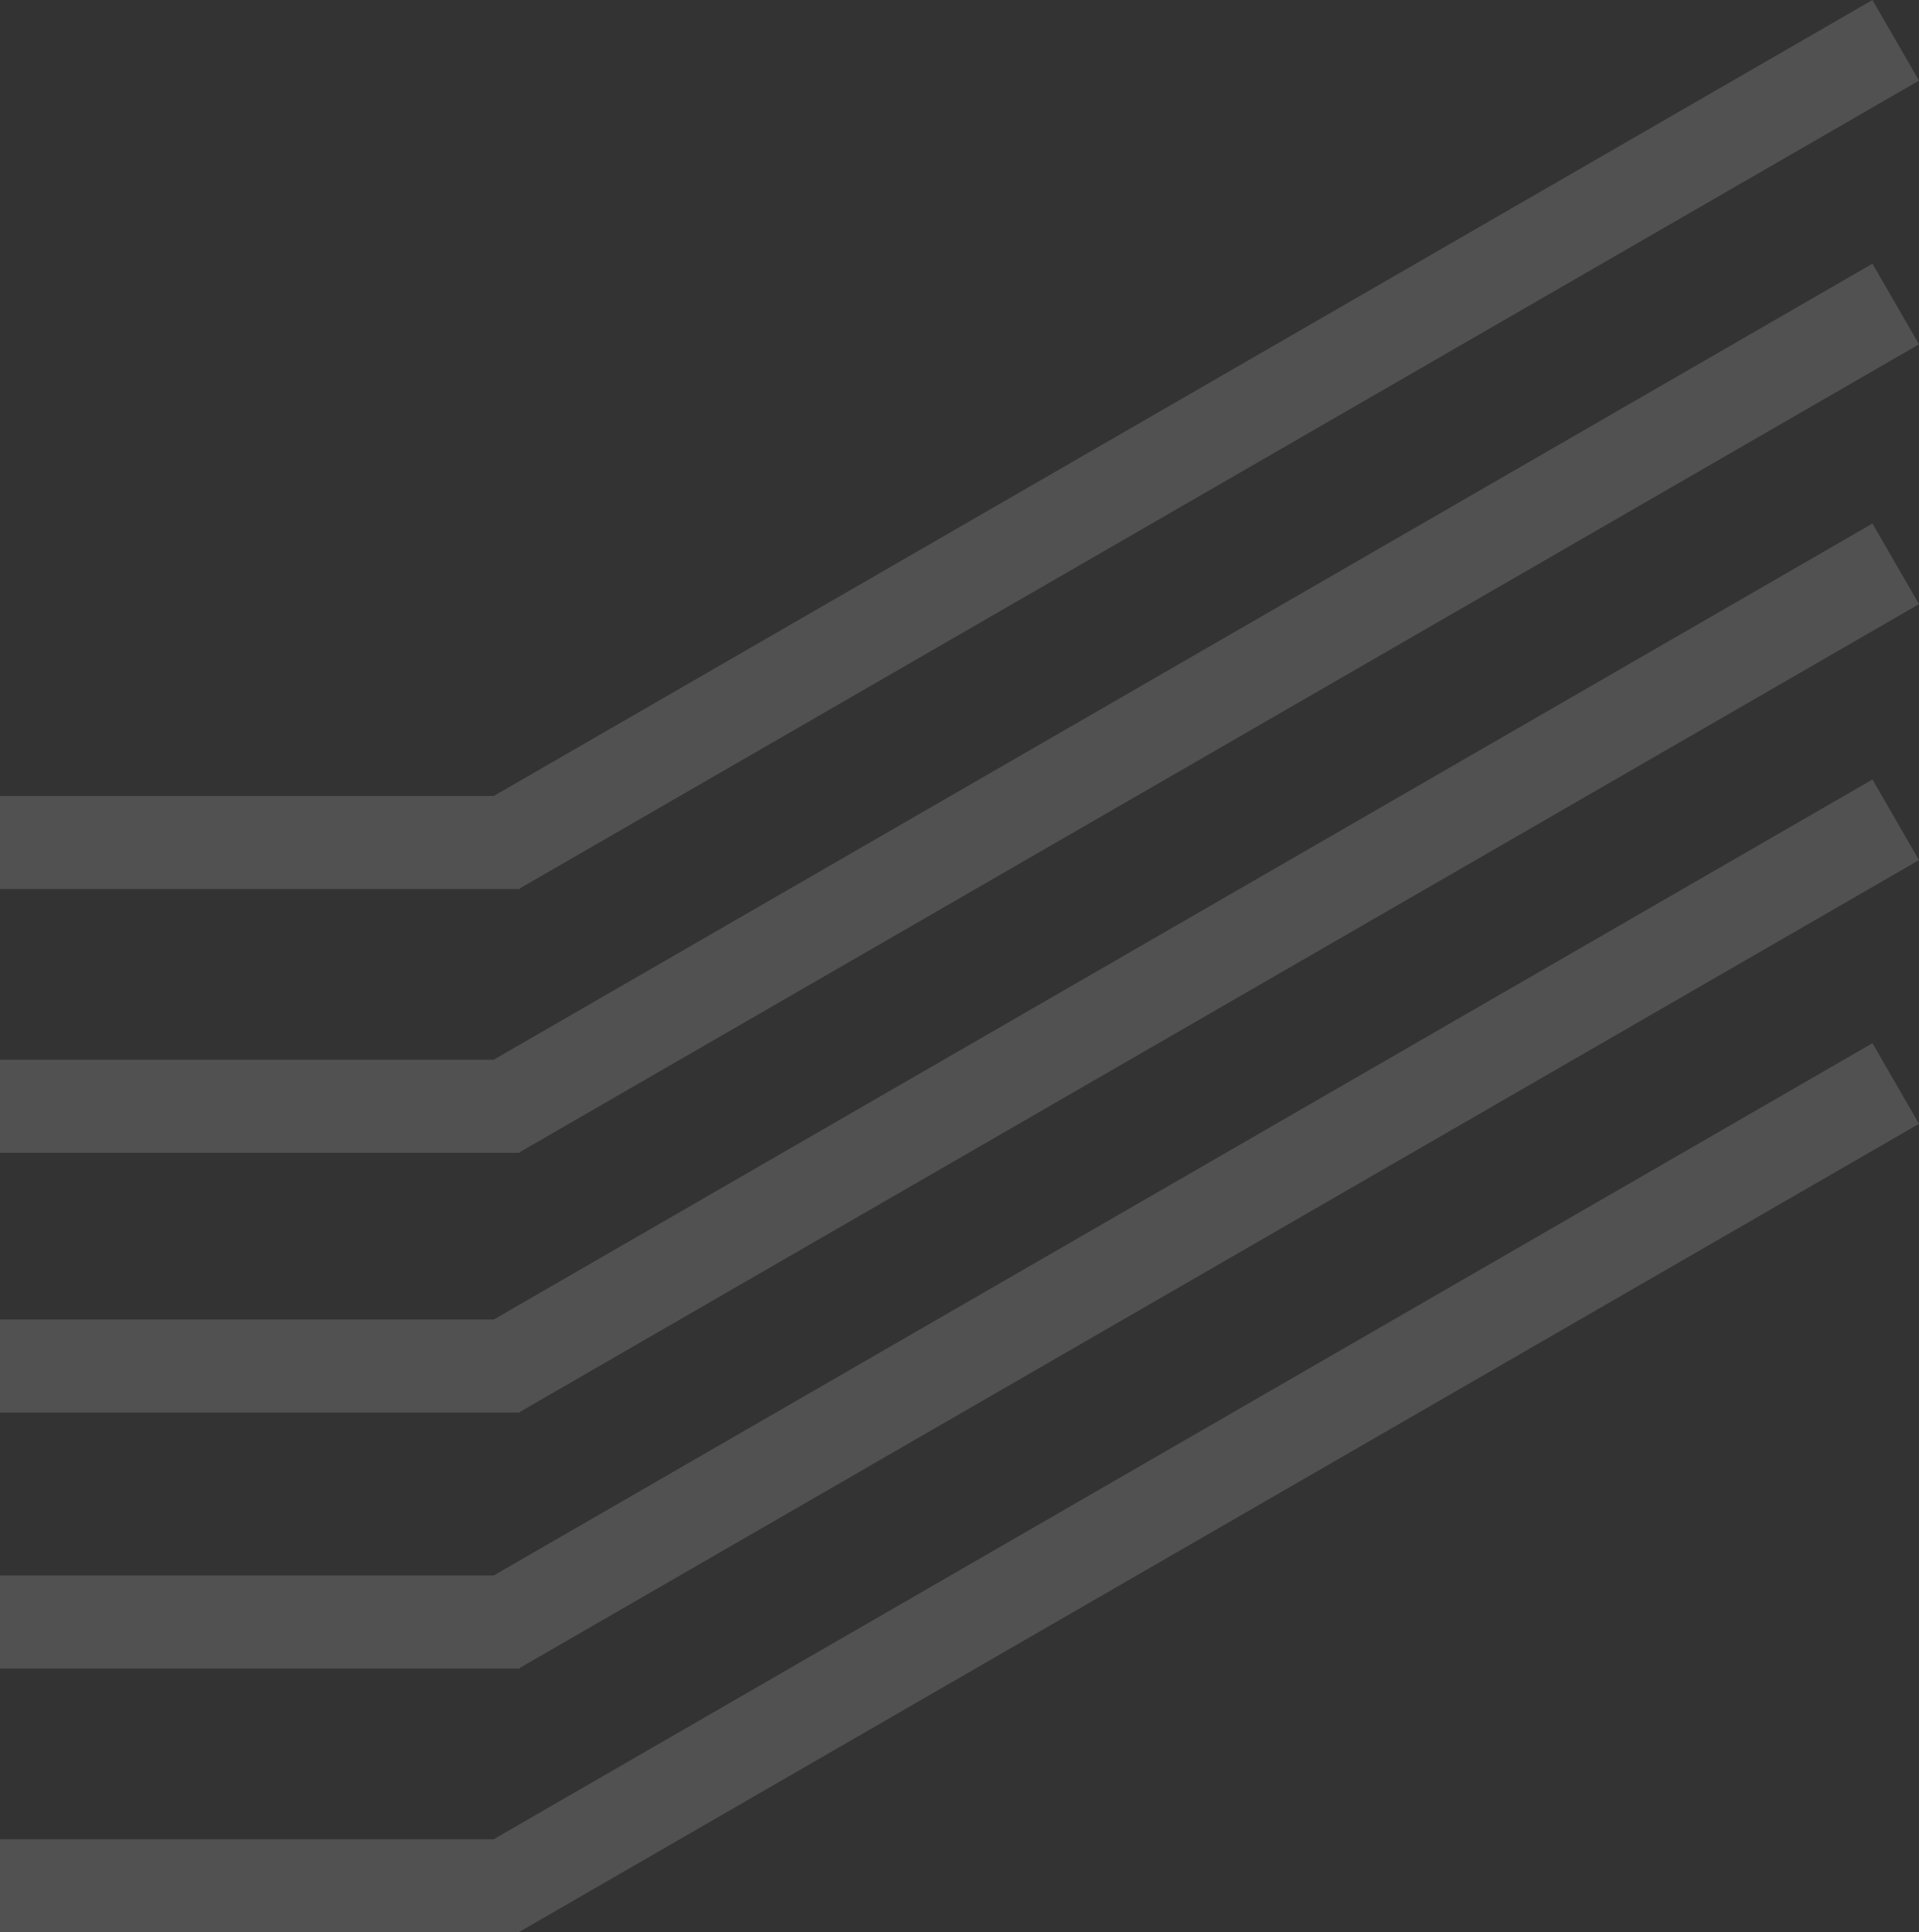<svg xmlns="http://www.w3.org/2000/svg" width="494.817" height="498.253" viewBox="0 0 494.817 498.253">
  <rect x="0" y="0" width="494.817" height="498.253" fill="#333333" stroke="none"/>
  <path id="line_accents" data-name="line accents" d="M133.738,498.254H0v-24H127.307L482.818,269l12,20.785L134,498.1v.151Zm0-68H0v-24H127.307L482.818,201l12,20.785L134,430.1v.151Zm0-66H0v-24H127.307L482.818,135l12,20.785L134,364.1v.151Zm0-67H0v-24H127.307L482.818,68l12,20.785L134,297.1v.151Zm0-68H0v-24H127.307L482.818,0l12,20.785L134,229.1v.151Z" fill="#fff" opacity="0.15"/>
</svg>
